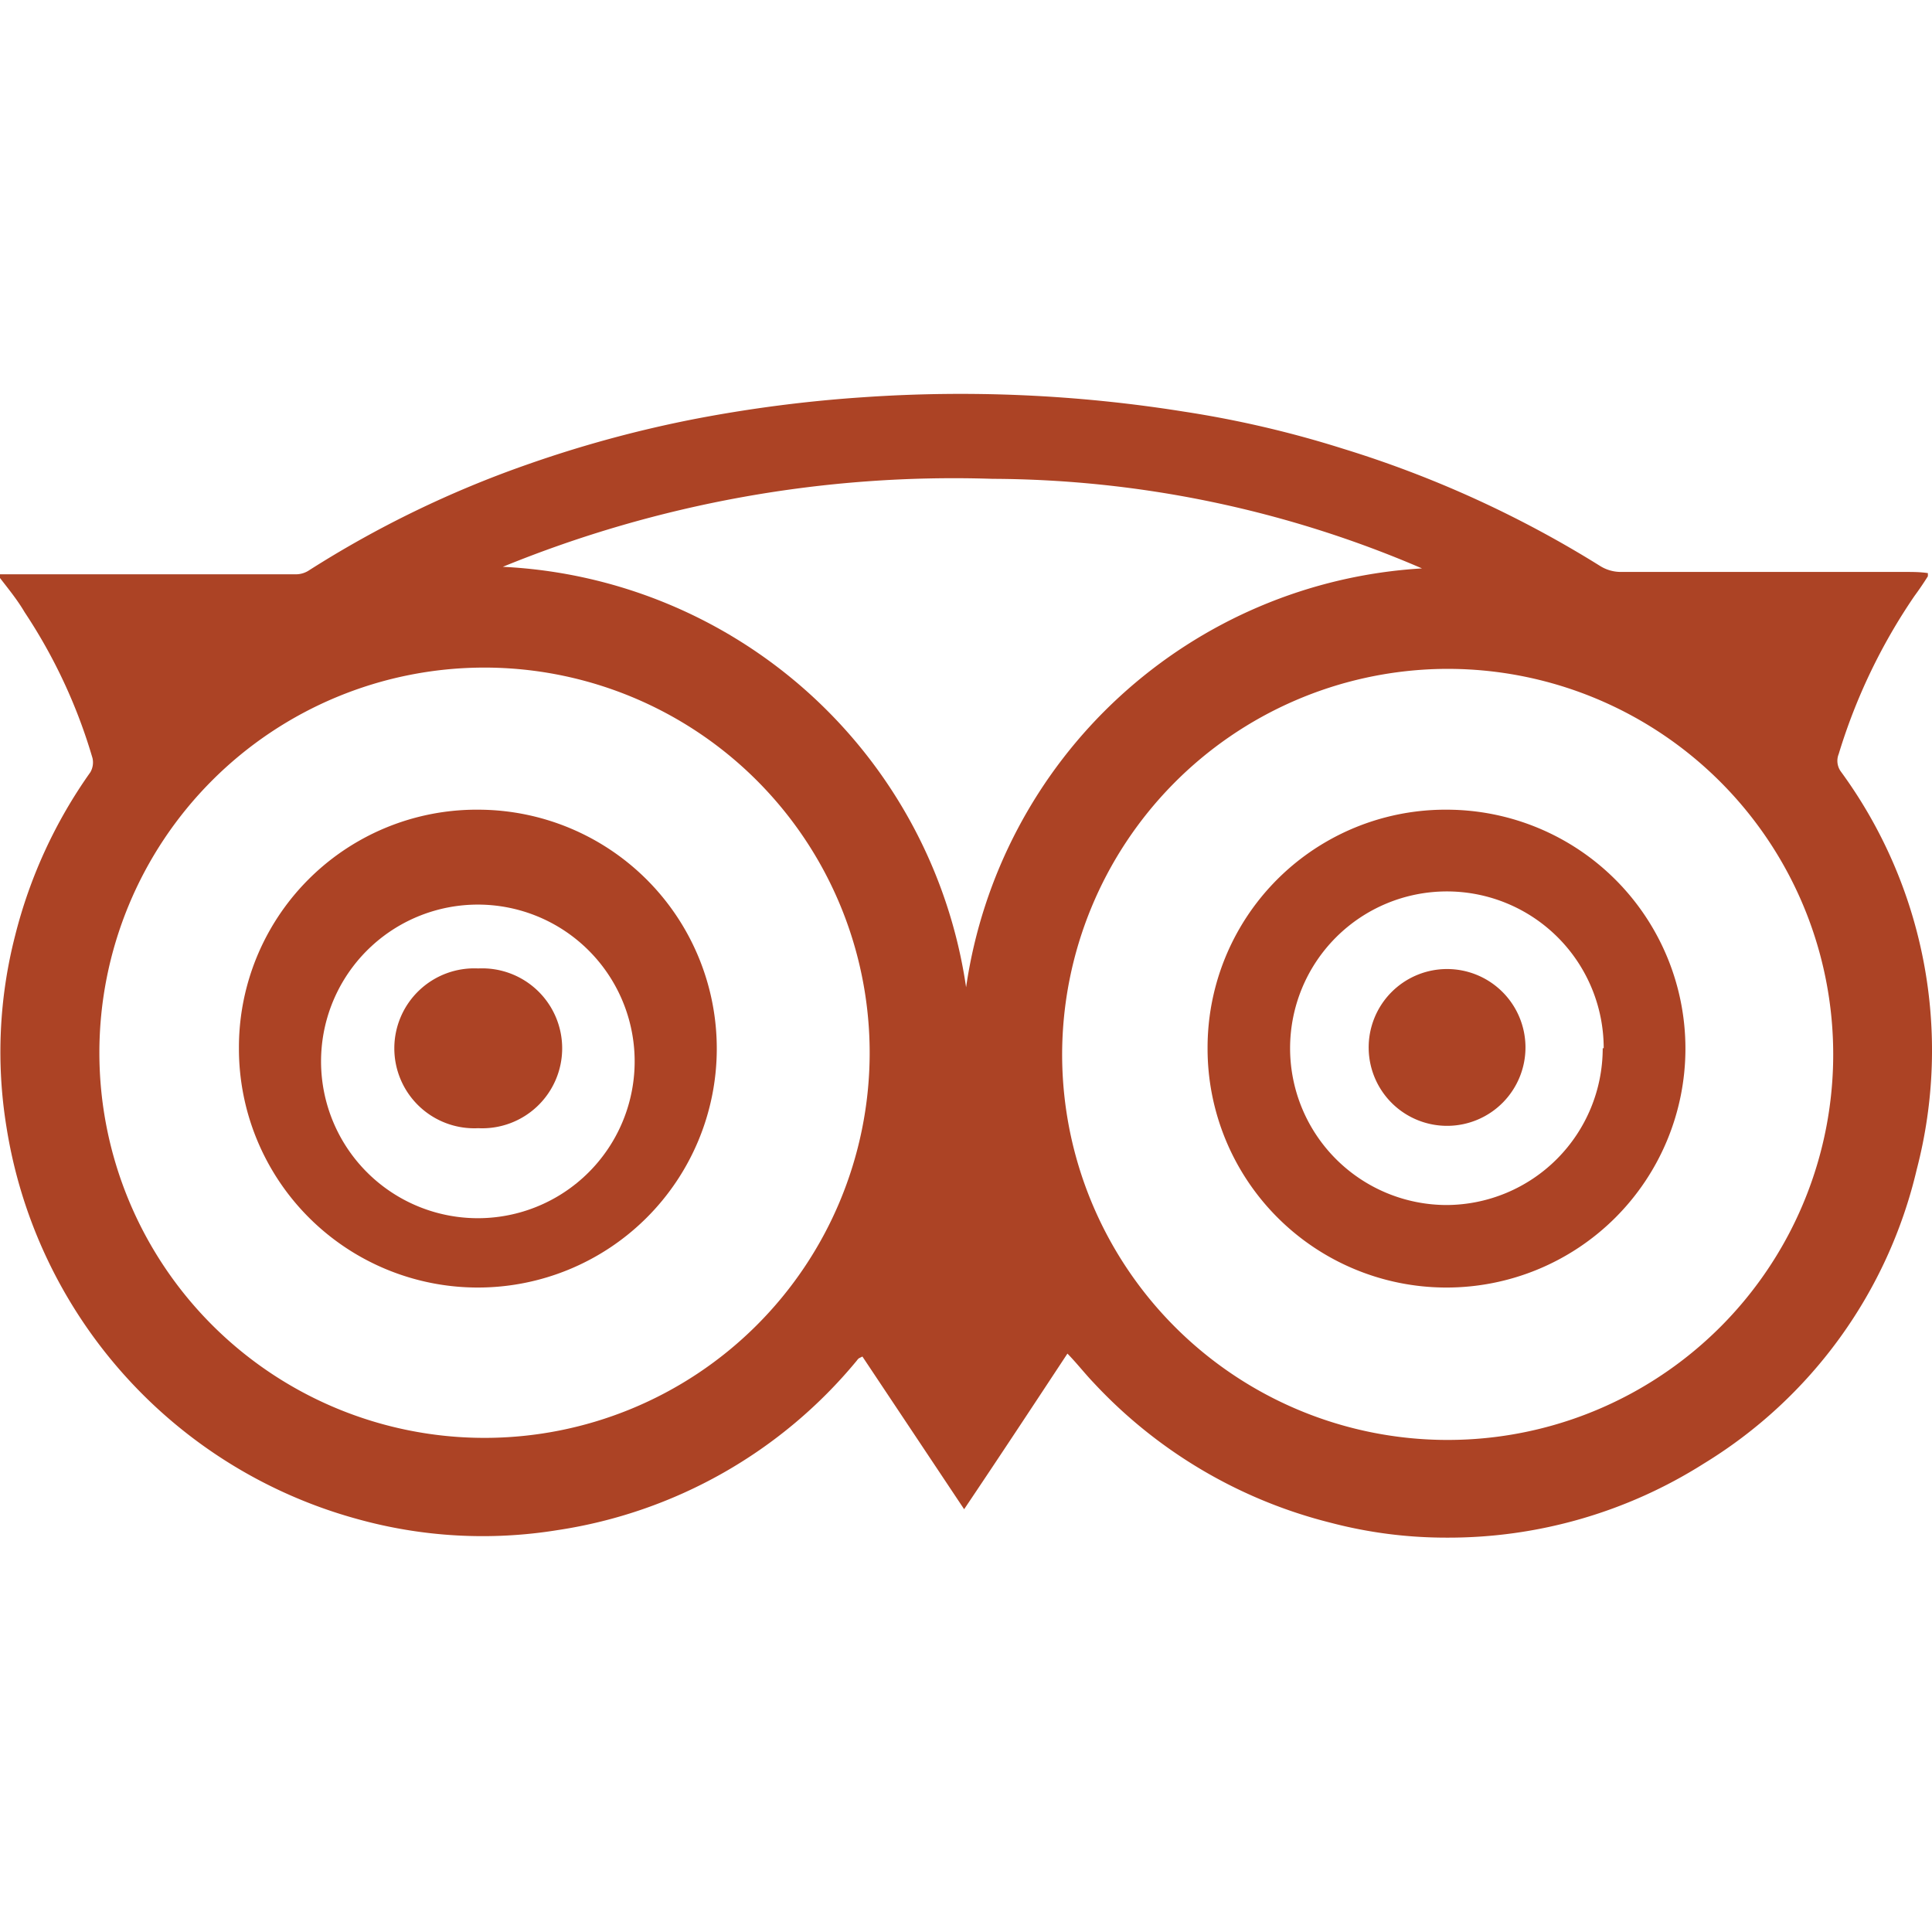<svg id="Capa_1" data-name="Capa 1" xmlns="http://www.w3.org/2000/svg" width="3.48cm" height="3.48cm" viewBox="0 0 98.57 98.57"><defs><style>.cls-1{fill:#ac4325;}</style></defs><title>trip-advisor</title><path class="cls-1" d="M60.4,21a53.9,53.9,0,0,1,8.11,1.89,55.63,55.63,0,0,1,13.15,6,2,2,0,0,0,1,.29q7.27,0,14.53,0c.39,0,.78,0,1.17.06,0,.1,0,.14,0,.16-.22.35-.45.69-.68,1a29.44,29.44,0,0,0-3.87,8.07.93.93,0,0,0,.1.88,24.08,24.08,0,0,1,3.88,20.32,24,24,0,0,1-10.86,15,24.35,24.35,0,0,1-13.14,3.78,23.18,23.18,0,0,1-5.9-.76,24.7,24.7,0,0,1-12.1-7.15c-.44-.46-.86-1-1.33-1.48C52.7,71.73,51,74.31,49.19,77L44,69.21l-.18.09a.52.52,0,0,0-.1.11,24.51,24.51,0,0,1-15.3,8.66,23.85,23.85,0,0,1-10.19-.57,24.73,24.73,0,0,1-17.9-20,23.82,23.82,0,0,1,.44-9.76,24.84,24.84,0,0,1,3.84-8.34,1,1,0,0,0,.11-.72,27.27,27.27,0,0,0-3.46-7.44C.89,30.61.44,30.06,0,29.49V29.3l.24,0H15.14a1.22,1.22,0,0,0,.64-.21,53.6,53.6,0,0,1,11.09-5.38,60.84,60.84,0,0,1,8.61-2.34A70.34,70.34,0,0,1,44,20.27,72.16,72.16,0,0,1,60.4,21ZM54.19,53.73a19.67,19.67,0,1,0,19.25-19.6A19.7,19.7,0,0,0,54.19,53.73ZM24.68,34.06A19.65,19.65,0,1,0,44.37,53.79,19.66,19.66,0,0,0,24.68,34.06Zm1-5.14A25.12,25.12,0,0,1,49.29,50.37,25,25,0,0,1,72.55,29a55.89,55.89,0,0,0-21.91-4.57A60.79,60.79,0,0,0,25.65,28.92Z"/><path class="cls-1" d="M73.82,41.31A12.19,12.19,0,1,1,61.61,53.48,12.14,12.14,0,0,1,73.82,41.31Zm8,12.17a8,8,0,1,0-8,8A8,8,0,0,0,81.77,53.48Z"/><path class="cls-1" d="M24.42,41.31A12.19,12.19,0,1,1,12.19,53.47,12.13,12.13,0,0,1,24.42,41.31Zm7.93,12.15a8,8,0,0,0-15.94,0,8,8,0,1,0,15.94,0Z"/><path class="cls-1" d="M73.83,49.44a4,4,0,1,1-4,4.08A4,4,0,0,1,73.83,49.44Z"/><path class="cls-1" d="M24.4,49.41a4.08,4.08,0,1,1,0,8.15,4.08,4.08,0,1,1,0-8.15Z"/></svg>